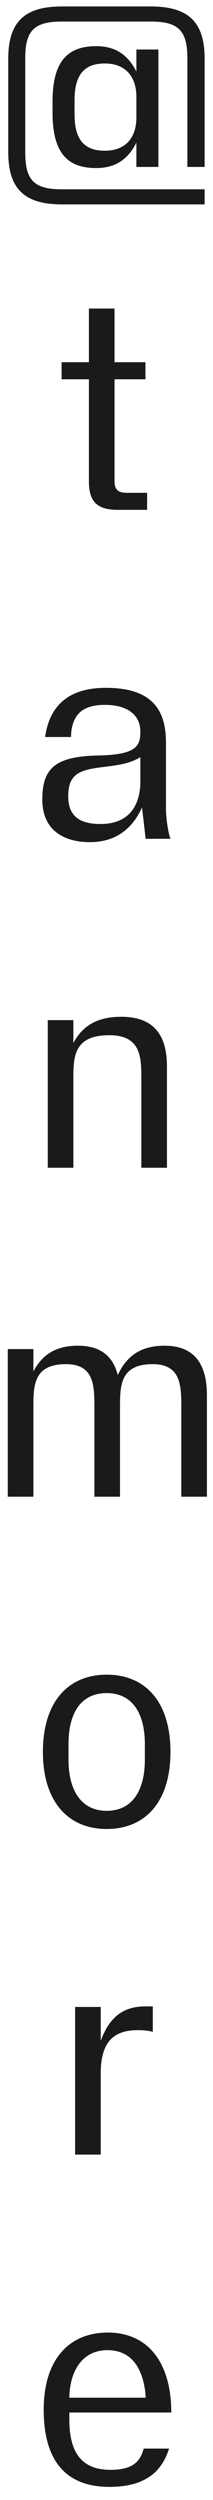<svg xmlns="http://www.w3.org/2000/svg" width="13" height="152" viewBox="0 0 13 152" fill="none"><path d="M6.679 151.204C4.129 151.204 2.667 149.742 2.667 146.512C2.667 143.384 4.282 141.82 6.577 141.82C9.042 141.82 10.454 143.656 10.454 146.682H4.231V147.073C4.231 148.926 4.826 150.167 6.747 150.167C8.243 150.167 8.583 149.538 8.77 148.875H10.318C9.977 149.929 9.229 151.204 6.679 151.204ZM8.872 145.492C8.719 144.132 8.124 142.891 6.56 142.891C5.047 142.891 4.265 144.115 4.231 145.781H8.889L8.872 145.492Z" fill="#1A1A1A"></path><path d="M6.147 131H4.583V122.024H6.147V124.081C6.589 122.908 7.286 121.99 8.867 121.99H9.326V123.537C9.19 123.503 8.935 123.435 8.408 123.435C6.997 123.435 6.147 124.081 6.147 126.07V131Z" fill="#1A1A1A"></path><path d="M10.404 106.512C10.404 109.572 8.857 111.204 6.511 111.204C4.182 111.204 2.618 109.572 2.618 106.512C2.618 103.452 4.182 101.82 6.511 101.82C8.857 101.82 10.404 103.452 10.404 106.512ZM4.182 107.005C4.182 108.858 4.964 110.099 6.511 110.099C8.075 110.099 8.84 108.858 8.84 107.005V106.036C8.84 104.166 8.075 102.942 6.511 102.942C4.93 102.942 4.182 104.166 4.182 106.036V107.005Z" fill="#1A1A1A"></path><path d="M2.038 91H0.474V82.024H2.038V83.384C2.548 82.415 3.347 81.82 4.758 81.82C6.169 81.82 6.9 82.483 7.189 83.605C7.699 82.5 8.532 81.82 10.045 81.82C11.915 81.82 12.629 82.993 12.629 84.846V91H11.065V85.441C11.065 84.115 10.963 82.942 9.314 82.942C7.427 82.942 7.325 84.115 7.325 85.441V91H5.761V85.441C5.761 84.115 5.659 82.942 4.027 82.942C2.14 82.942 2.038 84.115 2.038 85.441V91Z" fill="#1A1A1A"></path><path d="M4.478 71H2.914V62.024H4.478V63.418C5.005 62.432 5.855 61.82 7.402 61.82C9.442 61.82 10.19 62.993 10.19 64.846V71H8.626V65.441C8.626 64.115 8.49 62.942 6.671 62.942C4.614 62.942 4.478 64.115 4.478 65.441V71Z" fill="#1A1A1A"></path><path d="M10.419 51H8.889L8.668 49.096C8.175 50.167 7.274 51.204 5.472 51.204C4.214 51.204 2.582 50.711 2.582 48.603C2.582 46.648 3.449 45.985 6.016 45.934C8.311 45.883 8.566 45.373 8.566 44.489C8.566 43.469 7.784 42.857 6.407 42.857C5.013 42.857 4.486 43.452 4.35 44.489L4.333 44.812H2.752C3.007 43.01 4.078 41.82 6.458 41.82C9.144 41.82 10.13 43.027 10.13 45.135V49.181C10.13 49.861 10.317 50.881 10.419 51ZM6.135 50.099C8.396 50.099 8.566 48.229 8.566 47.515V46.036C7.988 46.393 7.325 46.512 6.339 46.631C4.894 46.801 4.163 47.022 4.163 48.416C4.163 49.725 4.996 50.099 6.135 50.099Z" fill="#1A1A1A"></path><path d="M6.99 29.266C6.99 29.742 7.194 29.963 7.721 29.963H8.979V31H7.194C5.885 31 5.426 30.456 5.426 29.266V23.061H3.76V22.024H5.426V18.76H6.99V22.024H8.877V23.061H6.99V29.266Z" fill="#1A1A1A"></path><path d="M9.667 10.15H8.324V8.671C7.899 9.521 7.202 10.218 5.876 10.218C4.142 10.218 3.207 9.334 3.207 6.852V6.172C3.207 3.707 4.142 2.806 5.876 2.806C7.202 2.806 7.899 3.503 8.324 4.353V3.01H9.667V10.15ZM12.489 10.15H11.435V3.554C11.435 1.854 10.891 1.31 9.191 1.31H3.785C2.085 1.31 1.541 1.854 1.541 3.554V9.266C1.541 10.966 2.085 11.51 3.785 11.51H12.489V12.428H3.785C1.541 12.428 0.504 11.527 0.504 9.266V3.554C0.504 1.293 1.541 0.392 3.785 0.392H9.191C11.452 0.392 12.489 1.293 12.489 3.554V10.15ZM4.55 6.937C4.55 8.297 4.992 9.164 6.386 9.164C7.78 9.164 8.324 8.246 8.324 7.141V5.883C8.324 4.795 7.78 3.86 6.386 3.86C4.992 3.86 4.55 4.744 4.55 6.104V6.937Z" fill="#1A1A1A"></path></svg>